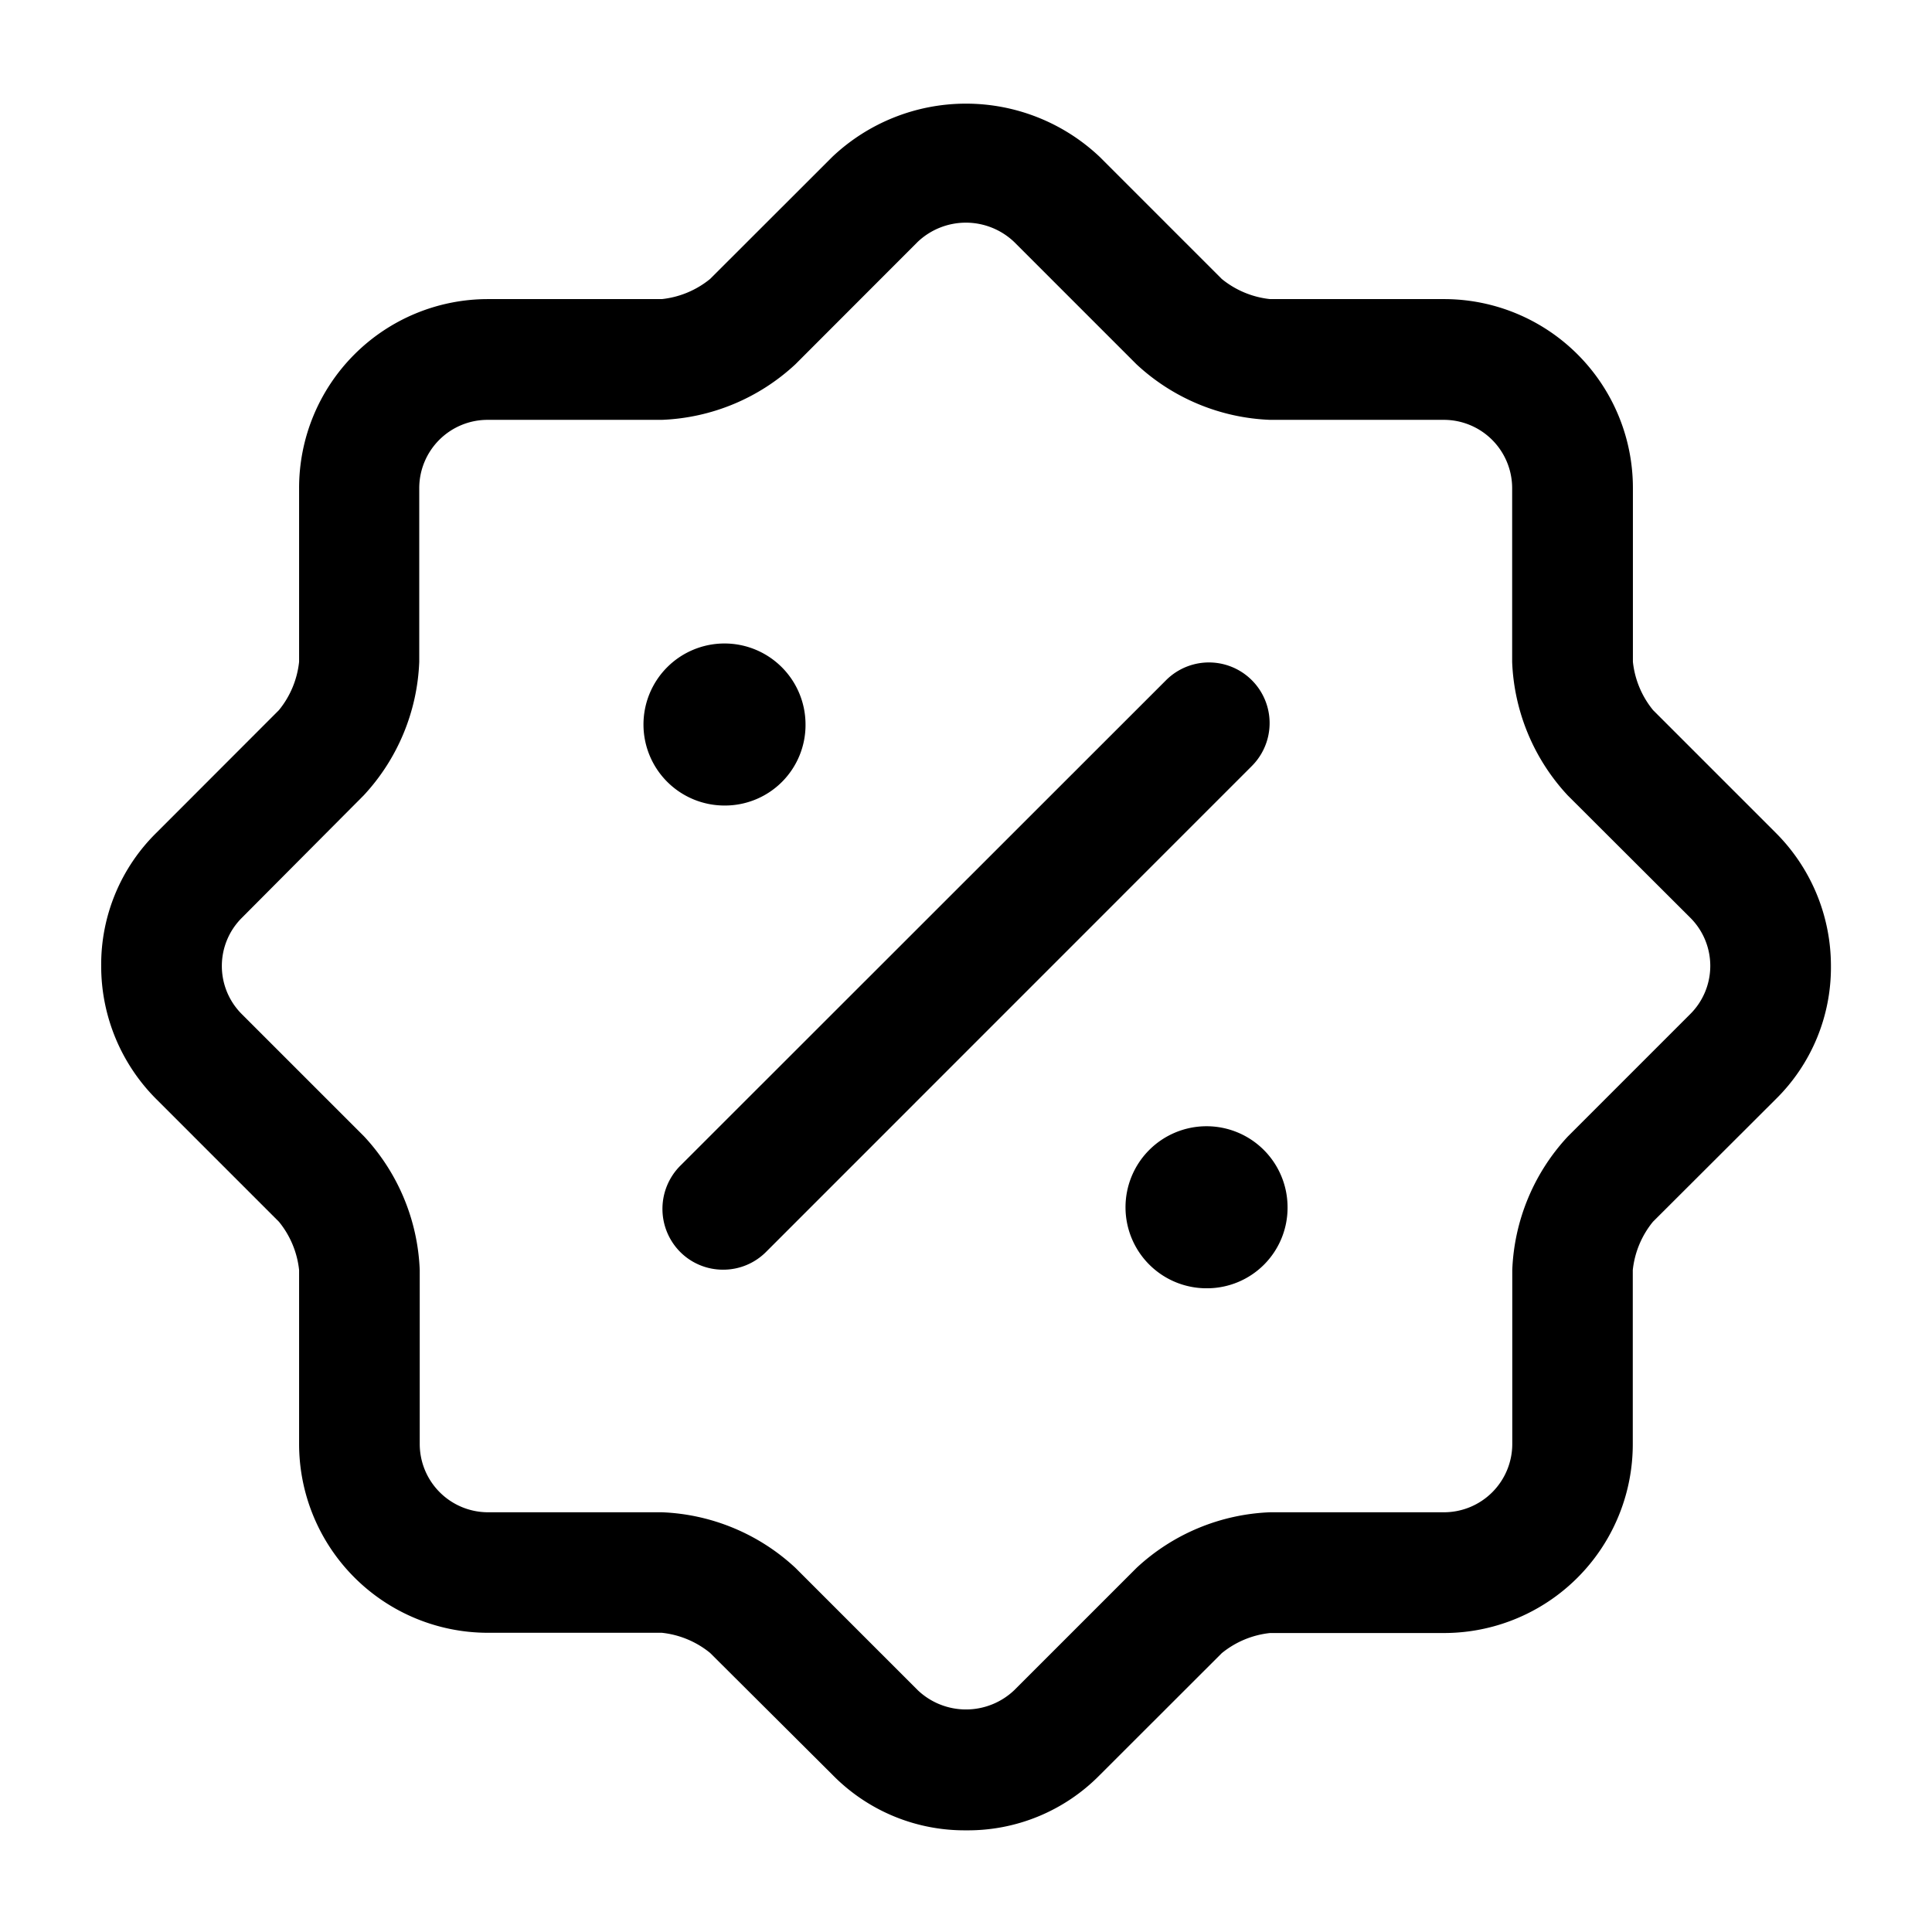 <svg id="discount-shape"
  xmlns="http://www.w3.org/2000/svg" width="16" height="16" viewBox="0 0 16 16">
  <path id="Vector" d="M7.162,14.3a1.53,1.53,0,0,1-1.106-.46L5.043,12.831a.759.759,0,0,0-.4-.167H3.2A1.564,1.564,0,0,1,1.639,11.1V9.66a.759.759,0,0,0-.167-.4L.46,8.248A1.557,1.557,0,0,1,0,7.142,1.53,1.53,0,0,1,.46,6.036L1.472,5.023a.759.759,0,0,0,.167-.4V3.185A1.564,1.564,0,0,1,3.2,1.619H4.643a.759.759,0,0,0,.4-.167L6.056.44a1.611,1.611,0,0,1,2.212,0L9.28,1.452a.759.759,0,0,0,.4.167h1.439a1.564,1.564,0,0,1,1.566,1.566V4.623a.759.759,0,0,0,.167.4l1.013,1.013a1.557,1.557,0,0,1,.46,1.106,1.53,1.53,0,0,1-.46,1.106L12.851,9.26a.759.759,0,0,0-.167.4V11.1a1.564,1.564,0,0,1-1.566,1.566H9.68a.759.759,0,0,0-.4.167L8.268,13.844A1.53,1.53,0,0,1,7.162,14.3ZM2.178,8.554a1.72,1.72,0,0,1,.46,1.106V11.1a.566.566,0,0,0,.566.566H4.643a1.72,1.72,0,0,1,1.106.46l1.013,1.013a.58.58,0,0,0,.8,0l1.013-1.013a1.72,1.72,0,0,1,1.106-.46h1.439a.566.566,0,0,0,.566-.566V9.66a1.72,1.72,0,0,1,.46-1.106l1.013-1.013a.563.563,0,0,0,0-.8L12.145,5.729a1.72,1.72,0,0,1-.46-1.106V3.185a.566.566,0,0,0-.566-.566H9.68a1.72,1.72,0,0,1-1.106-.46L7.561,1.146a.58.58,0,0,0-.8,0L5.749,2.159a1.72,1.72,0,0,1-1.106.46H3.2a.566.566,0,0,0-.566.566V4.623a1.72,1.72,0,0,1-.46,1.106L1.166,6.742a.563.563,0,0,0,0,.8Z" transform="translate(0.838 0.858)" fill="currentColor"/>
  <path id="Vector-2" data-name="Vector" d="M.677,1.341A.671.671,0,1,1,1.341.671.667.667,0,0,1,.677,1.341Z" transform="translate(9.322 9.328)" fill="currentColor"/>
  <path id="Vector-3" data-name="Vector" d="M.677,1.341A.671.671,0,1,1,1.341.671.667.667,0,0,1,.677,1.341Z" transform="translate(5.33 5.33)" fill="currentColor"/>
  <path id="Vector-4" data-name="Vector" d="M.5,5.028a.5.5,0,0,1-.355-.148.506.506,0,0,1,0-.711L4.17.146A.5.5,0,0,1,4.88.857L.857,4.881A.5.5,0,0,1,.5,5.028Z" transform="translate(5.487 5.487)" fill="currentColor"/>
  <path id="Vector-5" data-name="Vector" d="M0,0H16V16H0Z" fill="none" opacity="0"/>
</svg>
